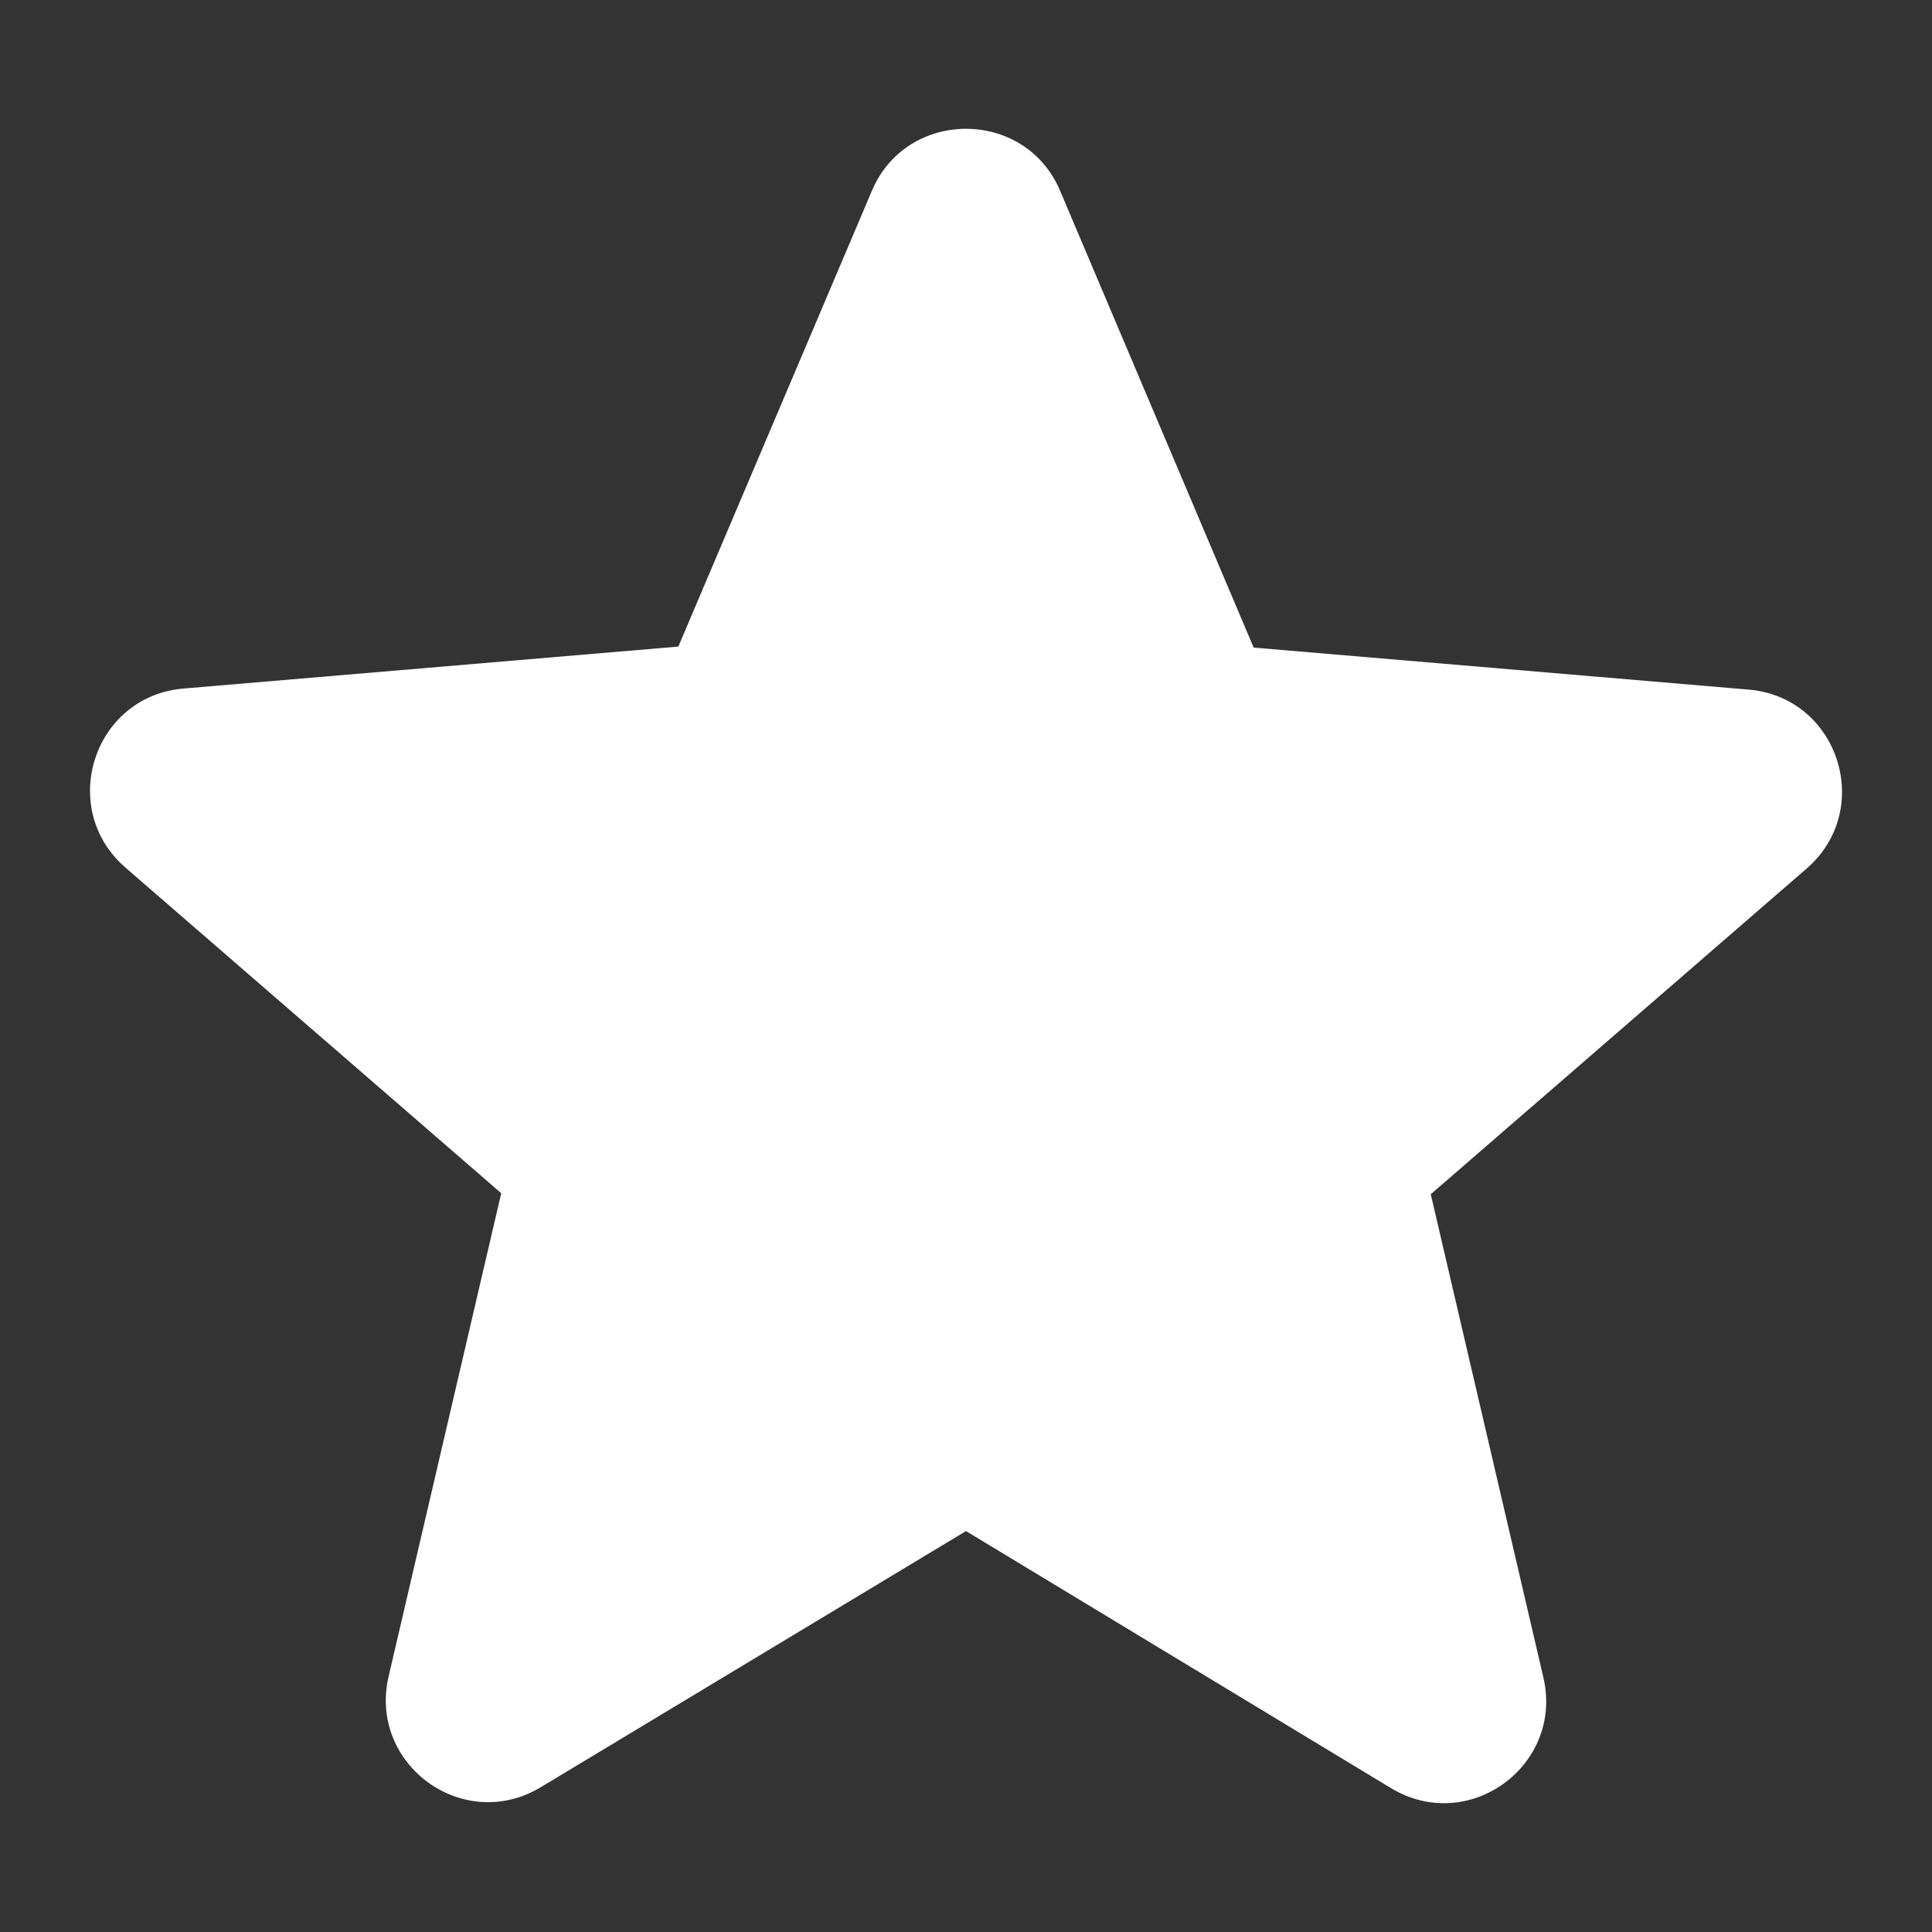 <?xml version="1.0" encoding="UTF-8"?> <svg xmlns="http://www.w3.org/2000/svg" width="48" height="48" viewBox="0 0 48 48" fill="none"><rect x="0" y="0" width="48" height="48" fill="#333333" stroke="none"/> <path d="M24 38.039L34.555 44.423C36.488 45.593 38.853 43.863 38.345 41.676L35.547 29.671L44.881 21.583C46.586 20.108 45.67 17.31 43.432 17.132L31.147 16.089L26.34 4.745C25.475 2.685 22.525 2.685 21.66 4.745L16.853 16.064L4.568 17.106C2.33 17.284 1.414 20.082 3.119 21.557L12.453 29.645L9.655 41.65C9.146 43.838 11.512 45.567 13.445 44.397L24 38.039Z" fill="white"></path> </svg> 